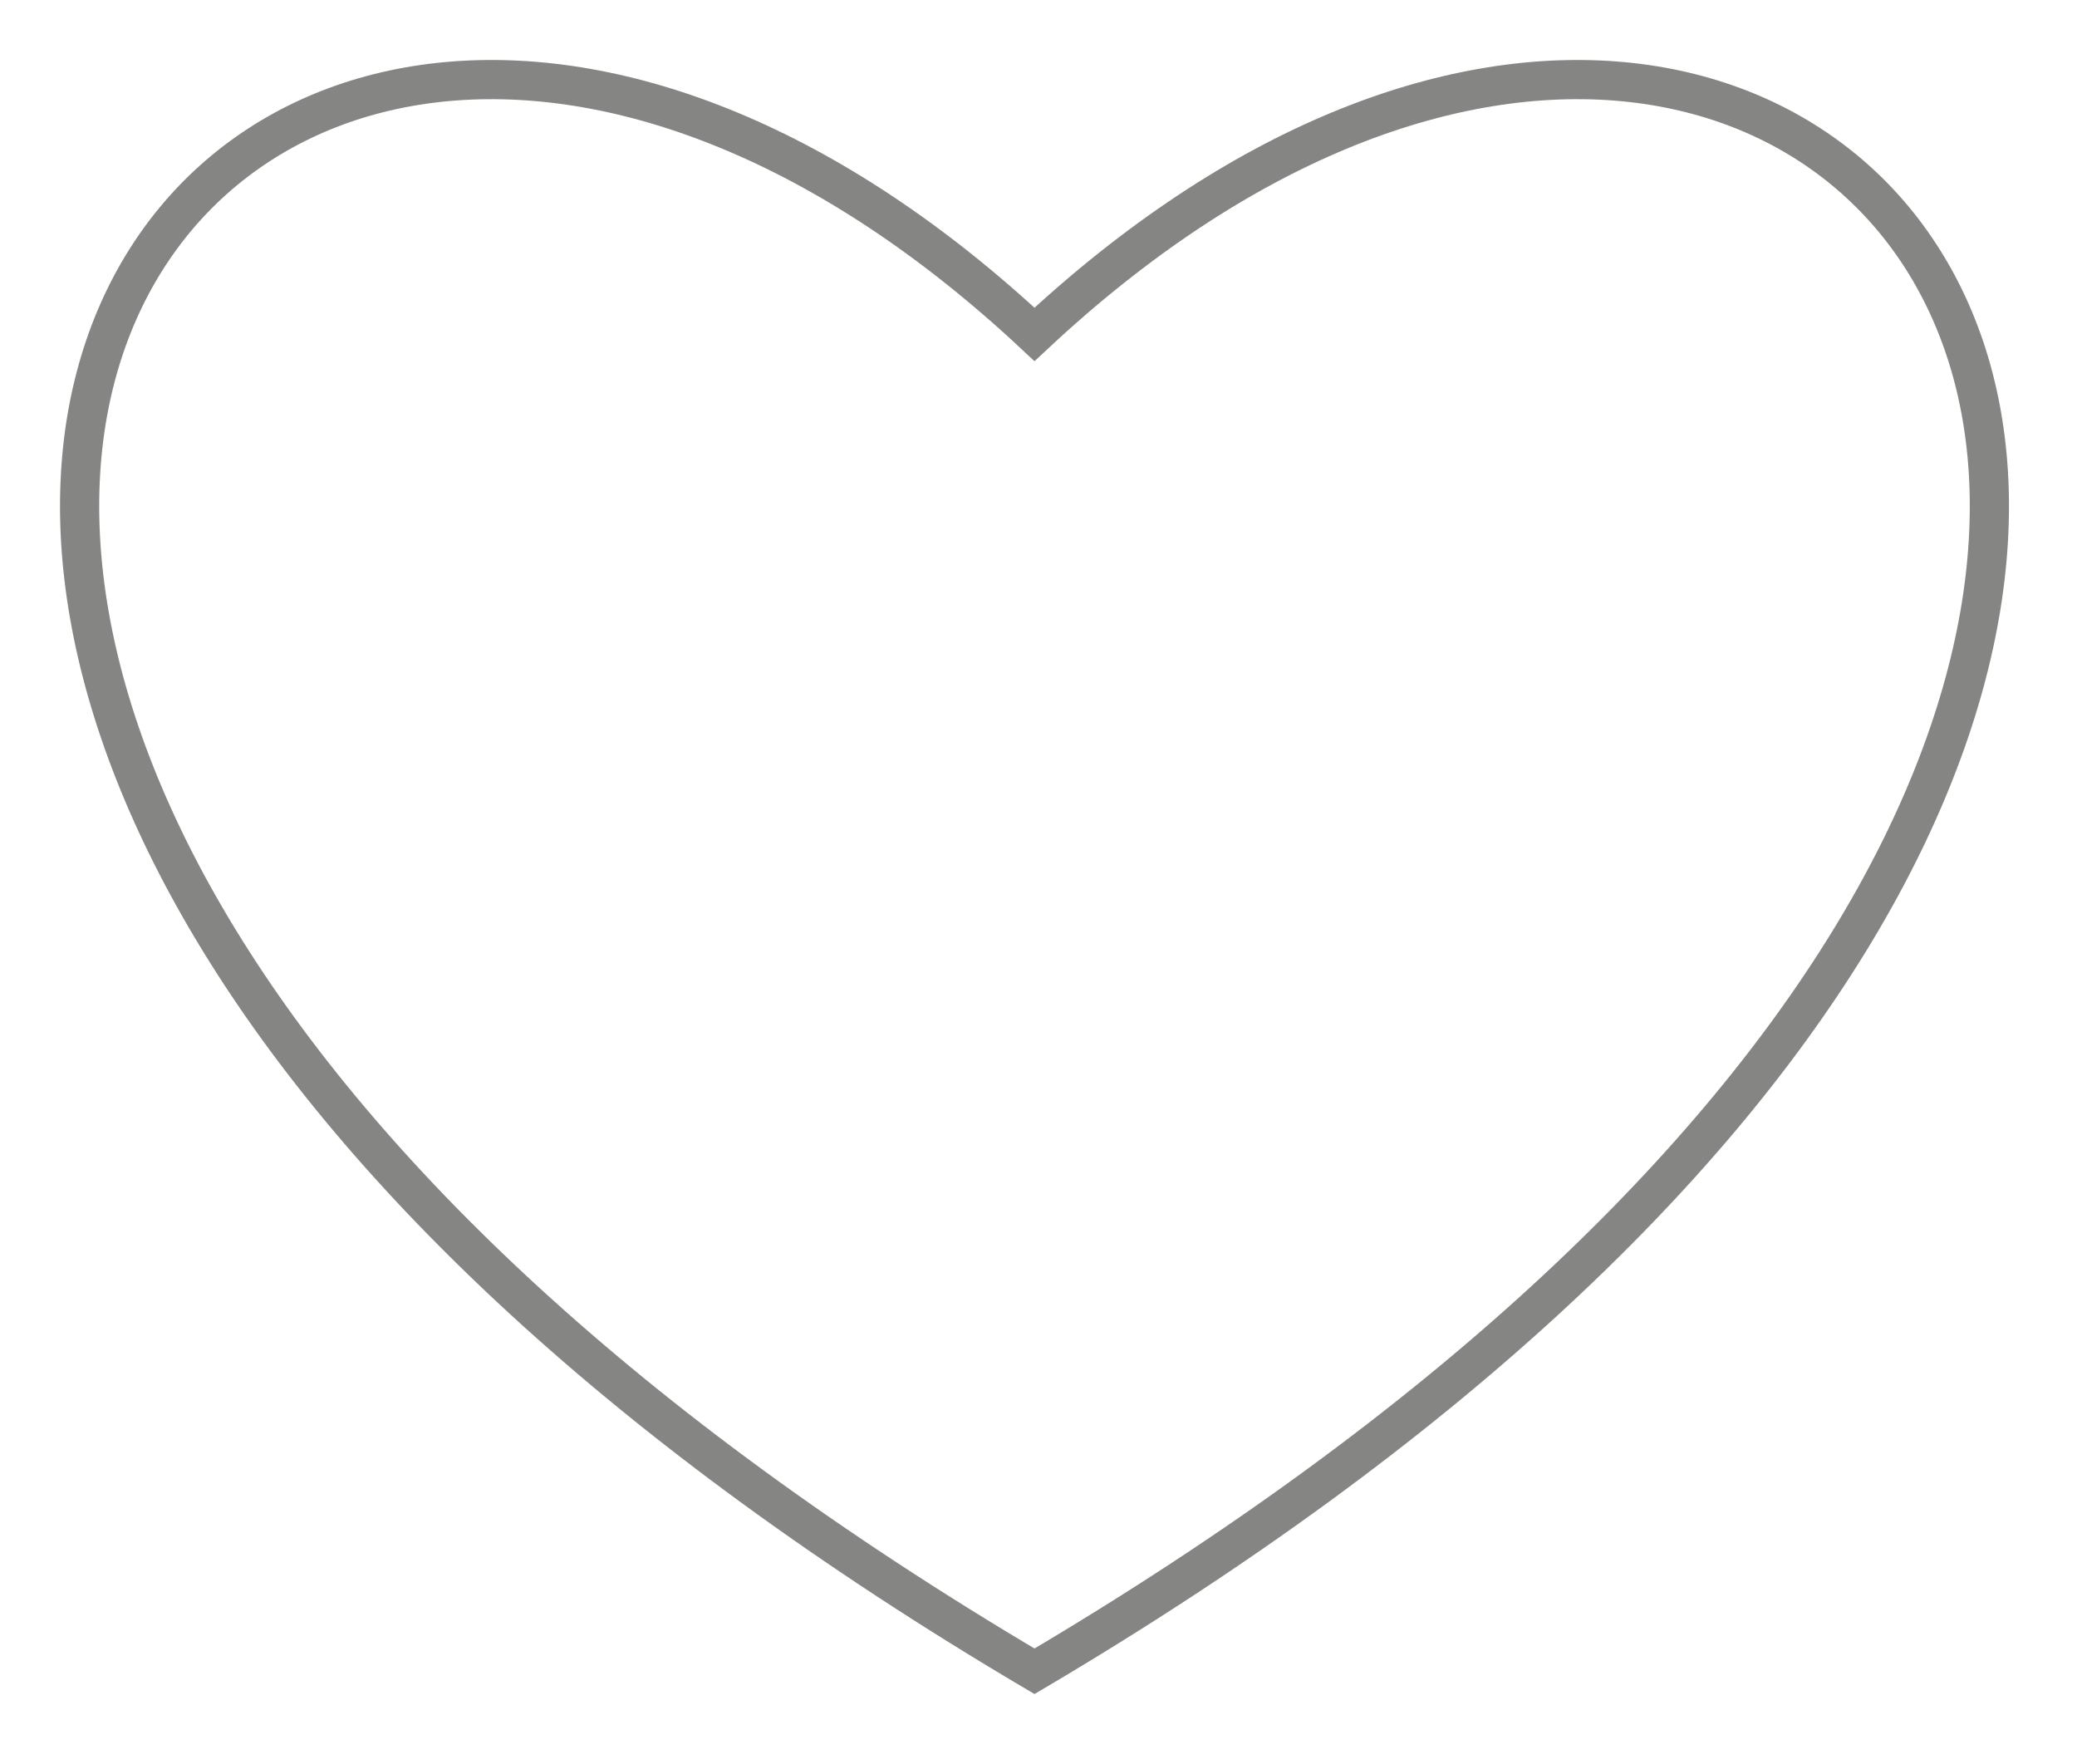 <?xml version="1.0" encoding="UTF-8"?> <svg xmlns="http://www.w3.org/2000/svg" width="53" height="45" viewBox="0 0 53 45" fill="none"> <path d="M26.398 42.642C-15.869 17.679 5.382 -11.106 26.398 8.532C47.414 -11.106 68.665 17.679 26.398 42.642Z" stroke="#353533" stroke-opacity="0.6"></path> </svg> 